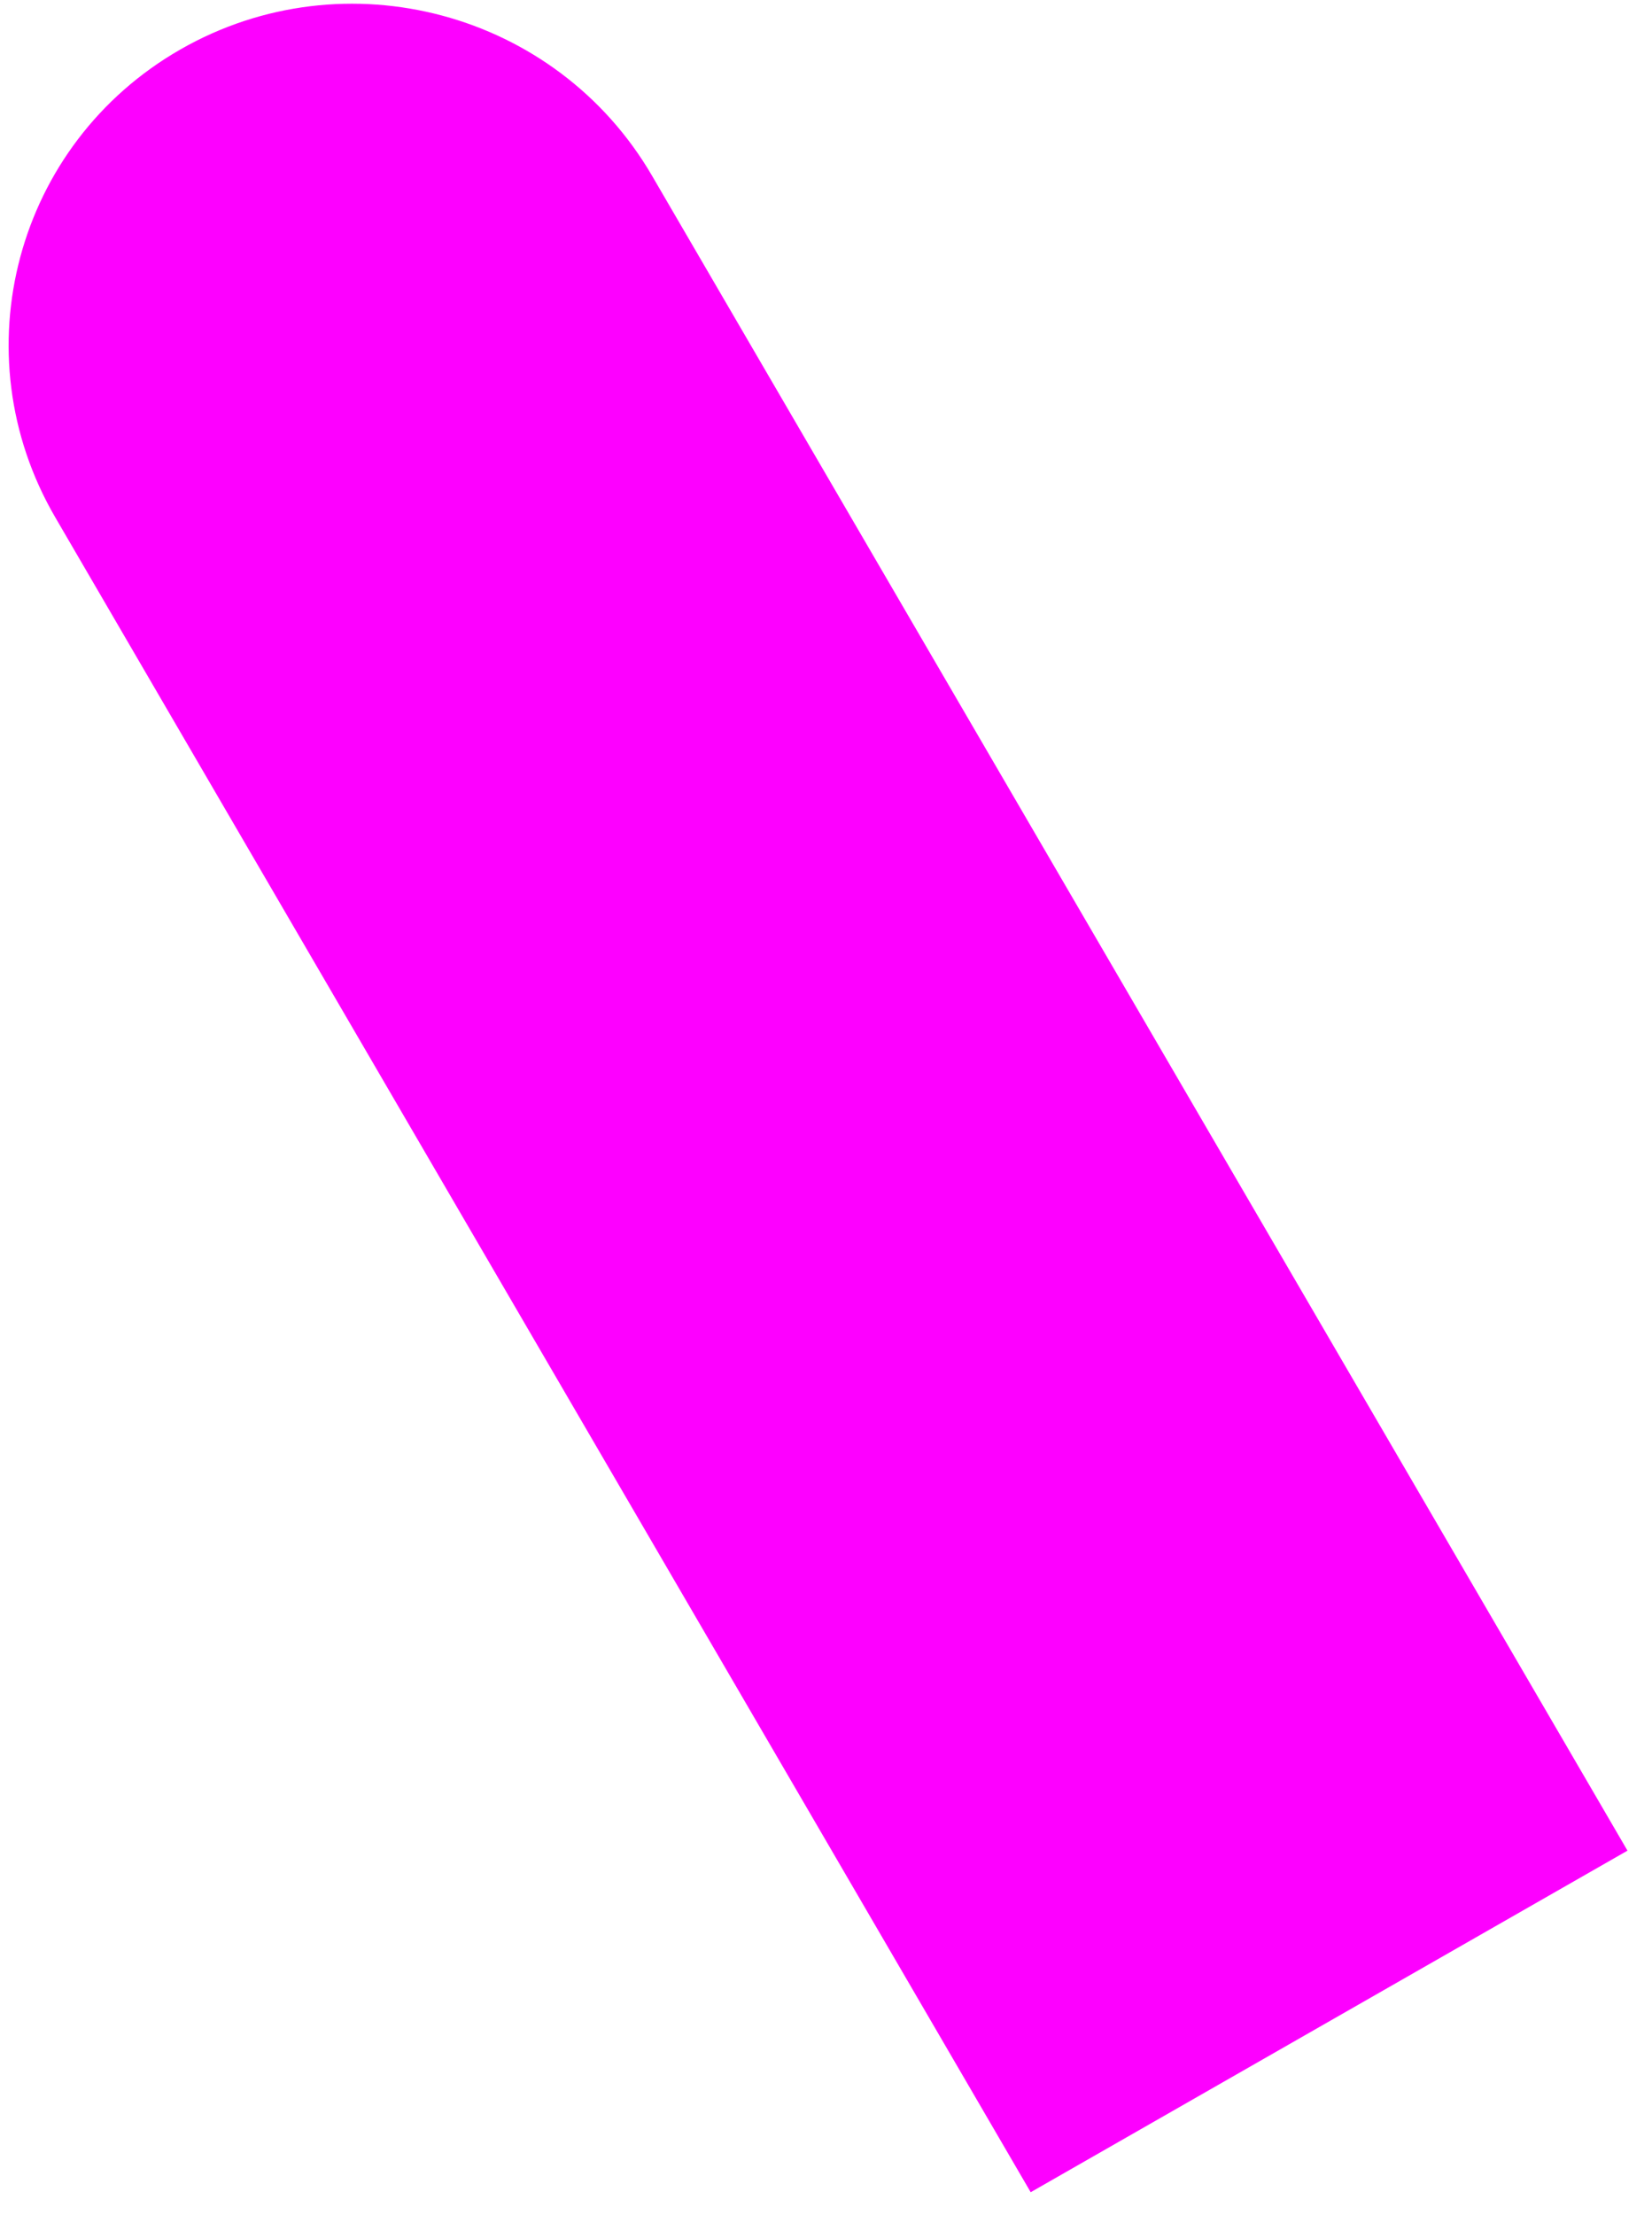 <?xml version="1.0" encoding="UTF-8"?> <svg xmlns="http://www.w3.org/2000/svg" width="50" height="67" viewBox="0 0 50 67" fill="none"> <path d="M19.735 5.316C16.841 0.351 10.453 -1.36 5.465 1.493V1.493C0.477 4.346 -1.221 10.683 1.672 15.648L31.195 66.311L49.258 55.979L19.735 5.316Z" fill="#FD00FF"></path> </svg> 